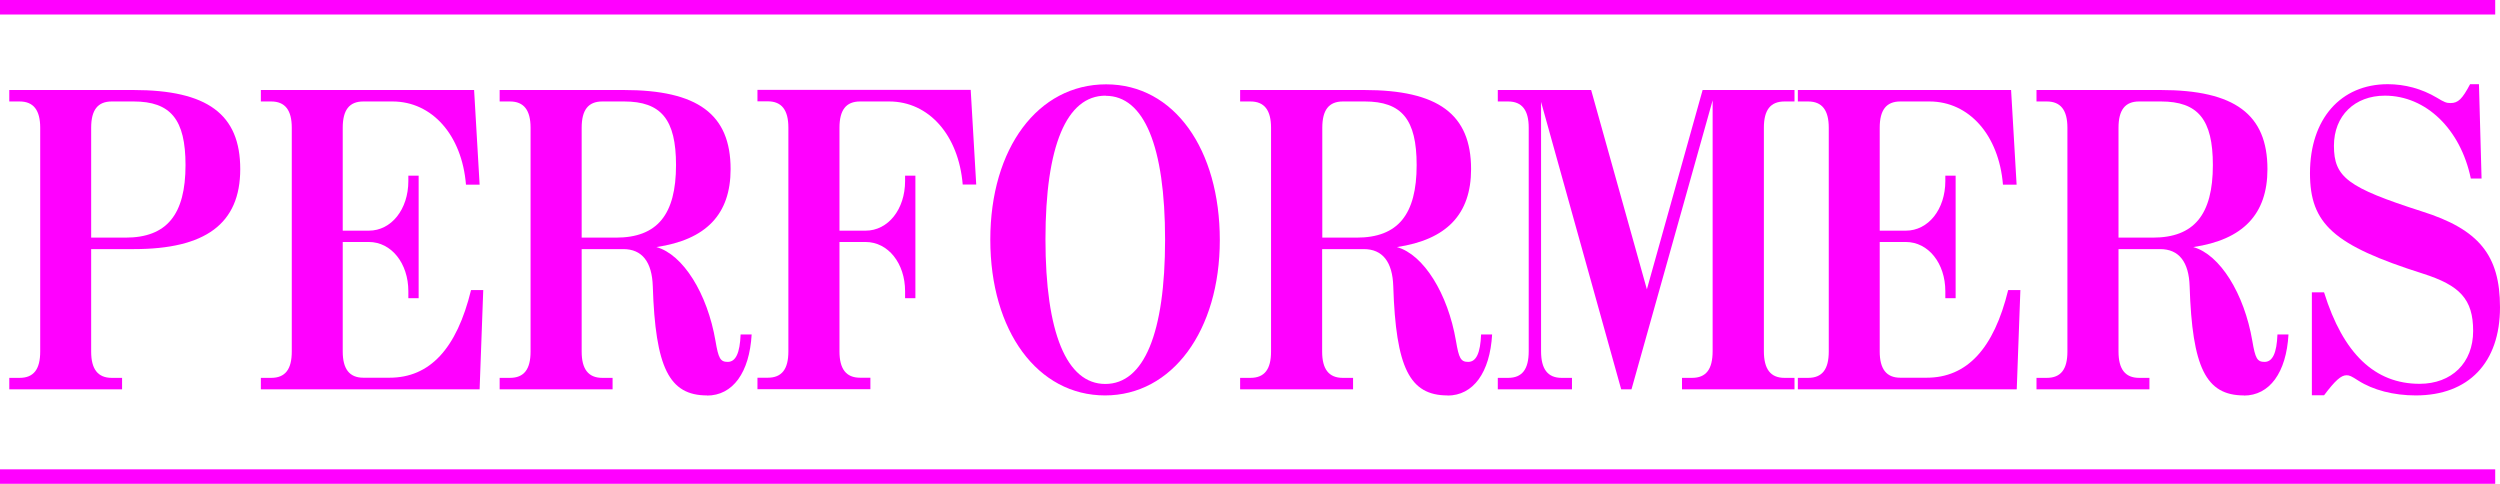 <?xml version="1.0" encoding="UTF-8"?>
<svg id="_レイヤー_2" data-name="レイヤー 2" xmlns="http://www.w3.org/2000/svg" viewBox="0 0 172.22 33.33">
  <defs>
    <style>
      .cls-1 {
        fill: none;
        stroke: #f0f;
        stroke-miterlimit: 10;
      }

      .cls-2 {
        fill: #f0f;
        stroke-width: 0px;
      }
    </style>
  </defs>
  <g id="_レイヤー_1-2" data-name="レイヤー 1">
    <g>
      <g>
        <path class="cls-2" d="M9.23,17.16h-2.95v7.06c0,1.21.46,1.81,1.42,1.81h.71v.79H.64v-.79h.71c.97,0,1.42-.59,1.42-1.81v-15.42c0-1.21-.46-1.81-1.42-1.81h-.71v-.79h8.54c5.11,0,7.37,1.67,7.37,5.45s-2.42,5.51-7.32,5.51ZM9.2,6.99h-1.5c-.97,0-1.42.59-1.42,1.81v7.57h2.36c2.85,0,4.14-1.58,4.14-5,0-3.14-1.02-4.38-3.58-4.38Z"/>
        <path class="cls-2" d="M33.05,26.82h-15.08v-.79h.71c.97,0,1.42-.59,1.42-1.81v-15.42c0-1.21-.46-1.81-1.42-1.81h-.71v-.79h14.69l.38,6.52h-.94c-.28-3.42-2.34-5.73-5.06-5.73h-2.01c-.97,0-1.42.59-1.42,1.81v7.09h1.8c1.55,0,2.72-1.47,2.72-3.42v-.37h.71v8.44h-.71v-.48c0-1.92-1.17-3.39-2.72-3.39h-1.8v7.54c0,1.21.46,1.81,1.42,1.81h1.8c2.77,0,4.63-1.98,5.62-6.04h.84l-.25,6.83Z"/>
        <path class="cls-2" d="M48.71,27.24c-2.62,0-3.56-1.92-3.74-7.51-.05-1.69-.74-2.57-2.03-2.57h-2.87v7.06c0,1.21.46,1.81,1.42,1.81h.71v.79h-7.78v-.79h.71c.97,0,1.42-.59,1.42-1.81v-15.42c0-1.21-.46-1.81-1.42-1.81h-.71v-.79h8.54c5.11,0,7.37,1.67,7.37,5.45,0,3.11-1.68,4.86-5.11,5.37,1.83.51,3.51,3.19,4.07,6.47.2,1.19.33,1.44.84,1.44.56,0,.84-.62.89-1.89h.76c-.15,2.63-1.3,4.21-3.08,4.21ZM42.99,6.99h-1.5c-.97,0-1.42.59-1.42,1.81v7.57h2.36c2.85,0,4.14-1.58,4.14-5,0-3.14-1.02-4.38-3.58-4.38Z"/>
        <path class="cls-2" d="M66.32,12.72c-.28-3.42-2.34-5.73-5.06-5.73h-2.01c-.97,0-1.42.59-1.42,1.81v7.09h1.8c1.55,0,2.72-1.47,2.72-3.42v-.37h.71v8.44h-.71v-.48c0-1.92-1.17-3.39-2.72-3.39h-1.8v7.54c0,1.21.46,1.81,1.42,1.81h.71v.79h-7.78v-.79h.71c.97,0,1.42-.59,1.42-1.81v-15.42c0-1.21-.46-1.81-1.42-1.81h-.71v-.79h14.69l.38,6.52h-.94Z"/>
        <path class="cls-2" d="M76.13,27.24c-4.65,0-7.91-4.43-7.91-10.73s3.28-10.7,7.98-10.7,7.83,4.49,7.83,10.73-3.28,10.7-7.91,10.7ZM76.16,6.59c-2.69,0-4.14,3.47-4.14,9.89s1.45,9.97,4.12,9.97,4.12-3.5,4.12-9.94-1.45-9.91-4.09-9.91Z"/>
        <path class="cls-2" d="M99.72,27.24c-2.62,0-3.56-1.92-3.74-7.51-.05-1.69-.74-2.57-2.03-2.57h-2.87v7.06c0,1.21.46,1.81,1.42,1.81h.71v.79h-7.78v-.79h.71c.97,0,1.42-.59,1.42-1.81v-15.42c0-1.21-.46-1.81-1.42-1.81h-.71v-.79h8.54c5.11,0,7.37,1.67,7.37,5.45,0,3.11-1.68,4.86-5.11,5.37,1.83.51,3.51,3.19,4.07,6.47.2,1.19.33,1.44.84,1.44.56,0,.84-.62.89-1.89h.76c-.15,2.63-1.3,4.21-3.08,4.21ZM94.01,6.99h-1.5c-.97,0-1.42.59-1.42,1.81v7.57h2.36c2.85,0,4.14-1.58,4.14-5,0-3.14-1.02-4.38-3.58-4.38Z"/>
        <path class="cls-2" d="M115.87,26.82v-.79h.69c.97,0,1.42-.59,1.42-1.84V6.91l-5.59,19.91h-.71l-5.52-19.8v17.17c0,1.24.46,1.84,1.42,1.84h.71v.79h-5.11v-.79h.71c.97,0,1.42-.59,1.42-1.84v-15.39c0-1.21-.46-1.81-1.42-1.81h-.71v-.79h6.43l3.84,13.73,3.84-13.73h6.33v.79h-.69c-.97,0-1.42.59-1.42,1.81v15.39c0,1.24.46,1.84,1.42,1.84h.69v.79h-7.75Z"/>
        <path class="cls-2" d="M138.92,26.82h-15.07v-.79h.71c.97,0,1.42-.59,1.42-1.81v-15.42c0-1.21-.46-1.81-1.42-1.81h-.71v-.79h14.69l.38,6.52h-.94c-.28-3.42-2.34-5.73-5.06-5.73h-2.01c-.97,0-1.42.59-1.42,1.81v7.09h1.8c1.55,0,2.72-1.47,2.72-3.42v-.37h.71v8.44h-.71v-.48c0-1.92-1.17-3.39-2.72-3.39h-1.8v7.54c0,1.21.46,1.81,1.42,1.81h1.81c2.77,0,4.63-1.98,5.62-6.04h.84l-.25,6.83Z"/>
        <path class="cls-2" d="M154.58,27.24c-2.62,0-3.56-1.92-3.74-7.51-.05-1.69-.74-2.57-2.03-2.57h-2.87v7.06c0,1.21.46,1.81,1.42,1.81h.71v.79h-7.78v-.79h.71c.97,0,1.42-.59,1.42-1.81v-15.42c0-1.21-.46-1.81-1.42-1.81h-.71v-.79h8.54c5.11,0,7.37,1.67,7.37,5.45,0,3.11-1.68,4.86-5.11,5.37,1.83.51,3.51,3.19,4.07,6.47.2,1.19.33,1.44.84,1.44.56,0,.84-.62.89-1.89h.76c-.15,2.63-1.3,4.21-3.08,4.21ZM148.86,6.99h-1.5c-.97,0-1.42.59-1.42,1.81v7.57h2.36c2.85,0,4.14-1.58,4.14-5,0-3.14-1.02-4.38-3.58-4.38Z"/>
        <path class="cls-2" d="M166.43,27.24c-1.55,0-2.95-.37-3.97-1.02-.48-.31-.61-.37-.81-.37-.38,0-.79.37-1.55,1.38h-.84v-7.09h.84c1.32,4.24,3.51,6.3,6.58,6.3,2.21,0,3.69-1.44,3.69-3.64s-.92-3.14-3.46-3.95c-6.15-1.95-7.78-3.42-7.78-6.92,0-3.73,2.11-6.13,5.36-6.13,1.17,0,2.34.31,3.38.93.51.31.66.37.94.37.53,0,.81-.28,1.35-1.3h.61l.18,6.5h-.74c-.71-3.42-3.1-5.71-5.92-5.71-2.08,0-3.51,1.38-3.51,3.45,0,2.17.94,2.88,6.05,4.52,3.94,1.24,5.39,3.02,5.39,6.61,0,3.81-2.16,6.07-5.8,6.07Z"/>
      </g>
      <g>
        <line class="cls-1" y1=".5" x2="171.89" y2=".5"/>
        <line class="cls-1" y1="32.83" x2="171.89" y2="32.83"/>
      </g>
    </g>
  </g>
</svg>